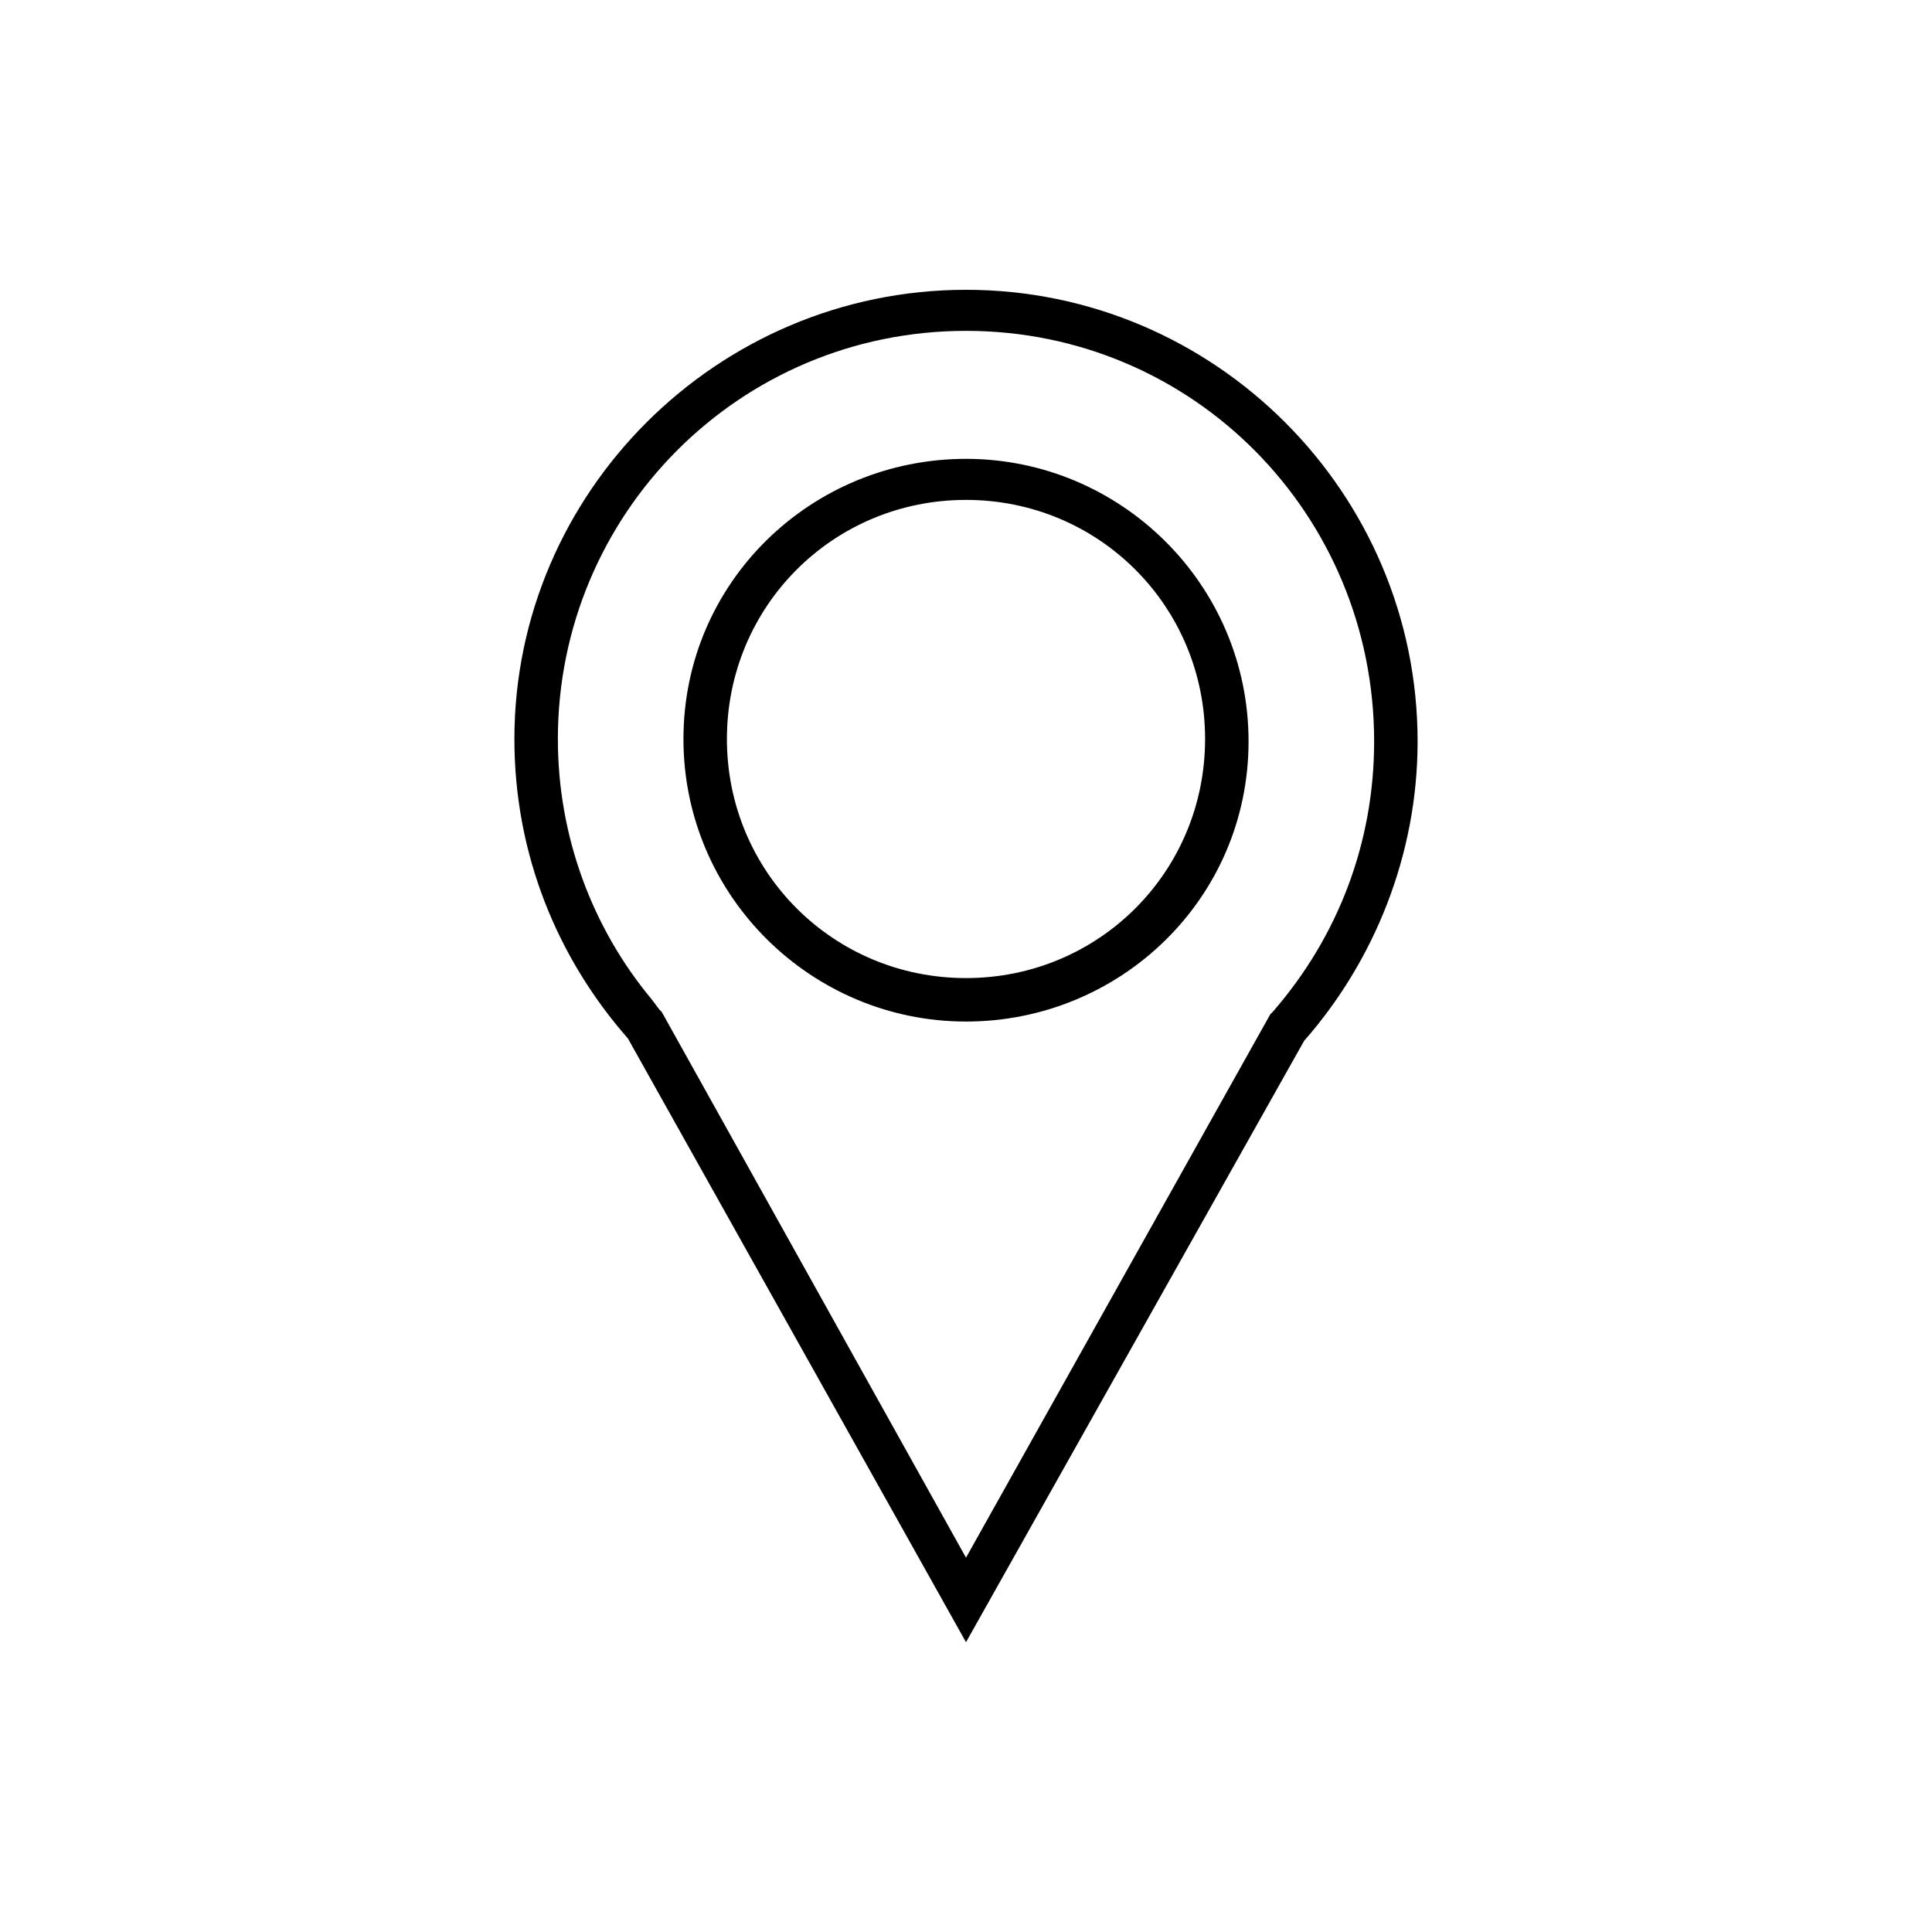 <svg xmlns="http://www.w3.org/2000/svg" viewBox="0 0 80 80"><path fill-rule="evenodd" d="M40 12c10.3 0 18.7 8.4 18.7 18.7 0 4.7-1.8 9.1-4.7 12.4L40 68 26 43c-2.9-3.3-4.7-7.6-4.7-12.4C21.3 20.4 29.7 12 40 12zm0 1.7c-9.4 0-16.9 7.6-16.9 16.9 0 4 1.4 7.8 3.9 10.8l.3.4.1.1L40 64.5 52.6 42l.1-.1c2.7-3.1 4.2-7 4.2-11.2 0-9.4-7.5-17-16.9-17zm0 5.3c6.4 0 11.7 5.2 11.7 11.7S46.4 42.3 40 42.3s-11.7-5.2-11.7-11.7S33.6 19 40 19zm0 1.7c-5.5 0-9.9 4.4-9.9 9.9s4.4 9.9 9.9 9.9 9.9-4.4 9.9-9.9-4.4-9.9-9.9-9.9z" clip-rule="evenodd"/></svg>